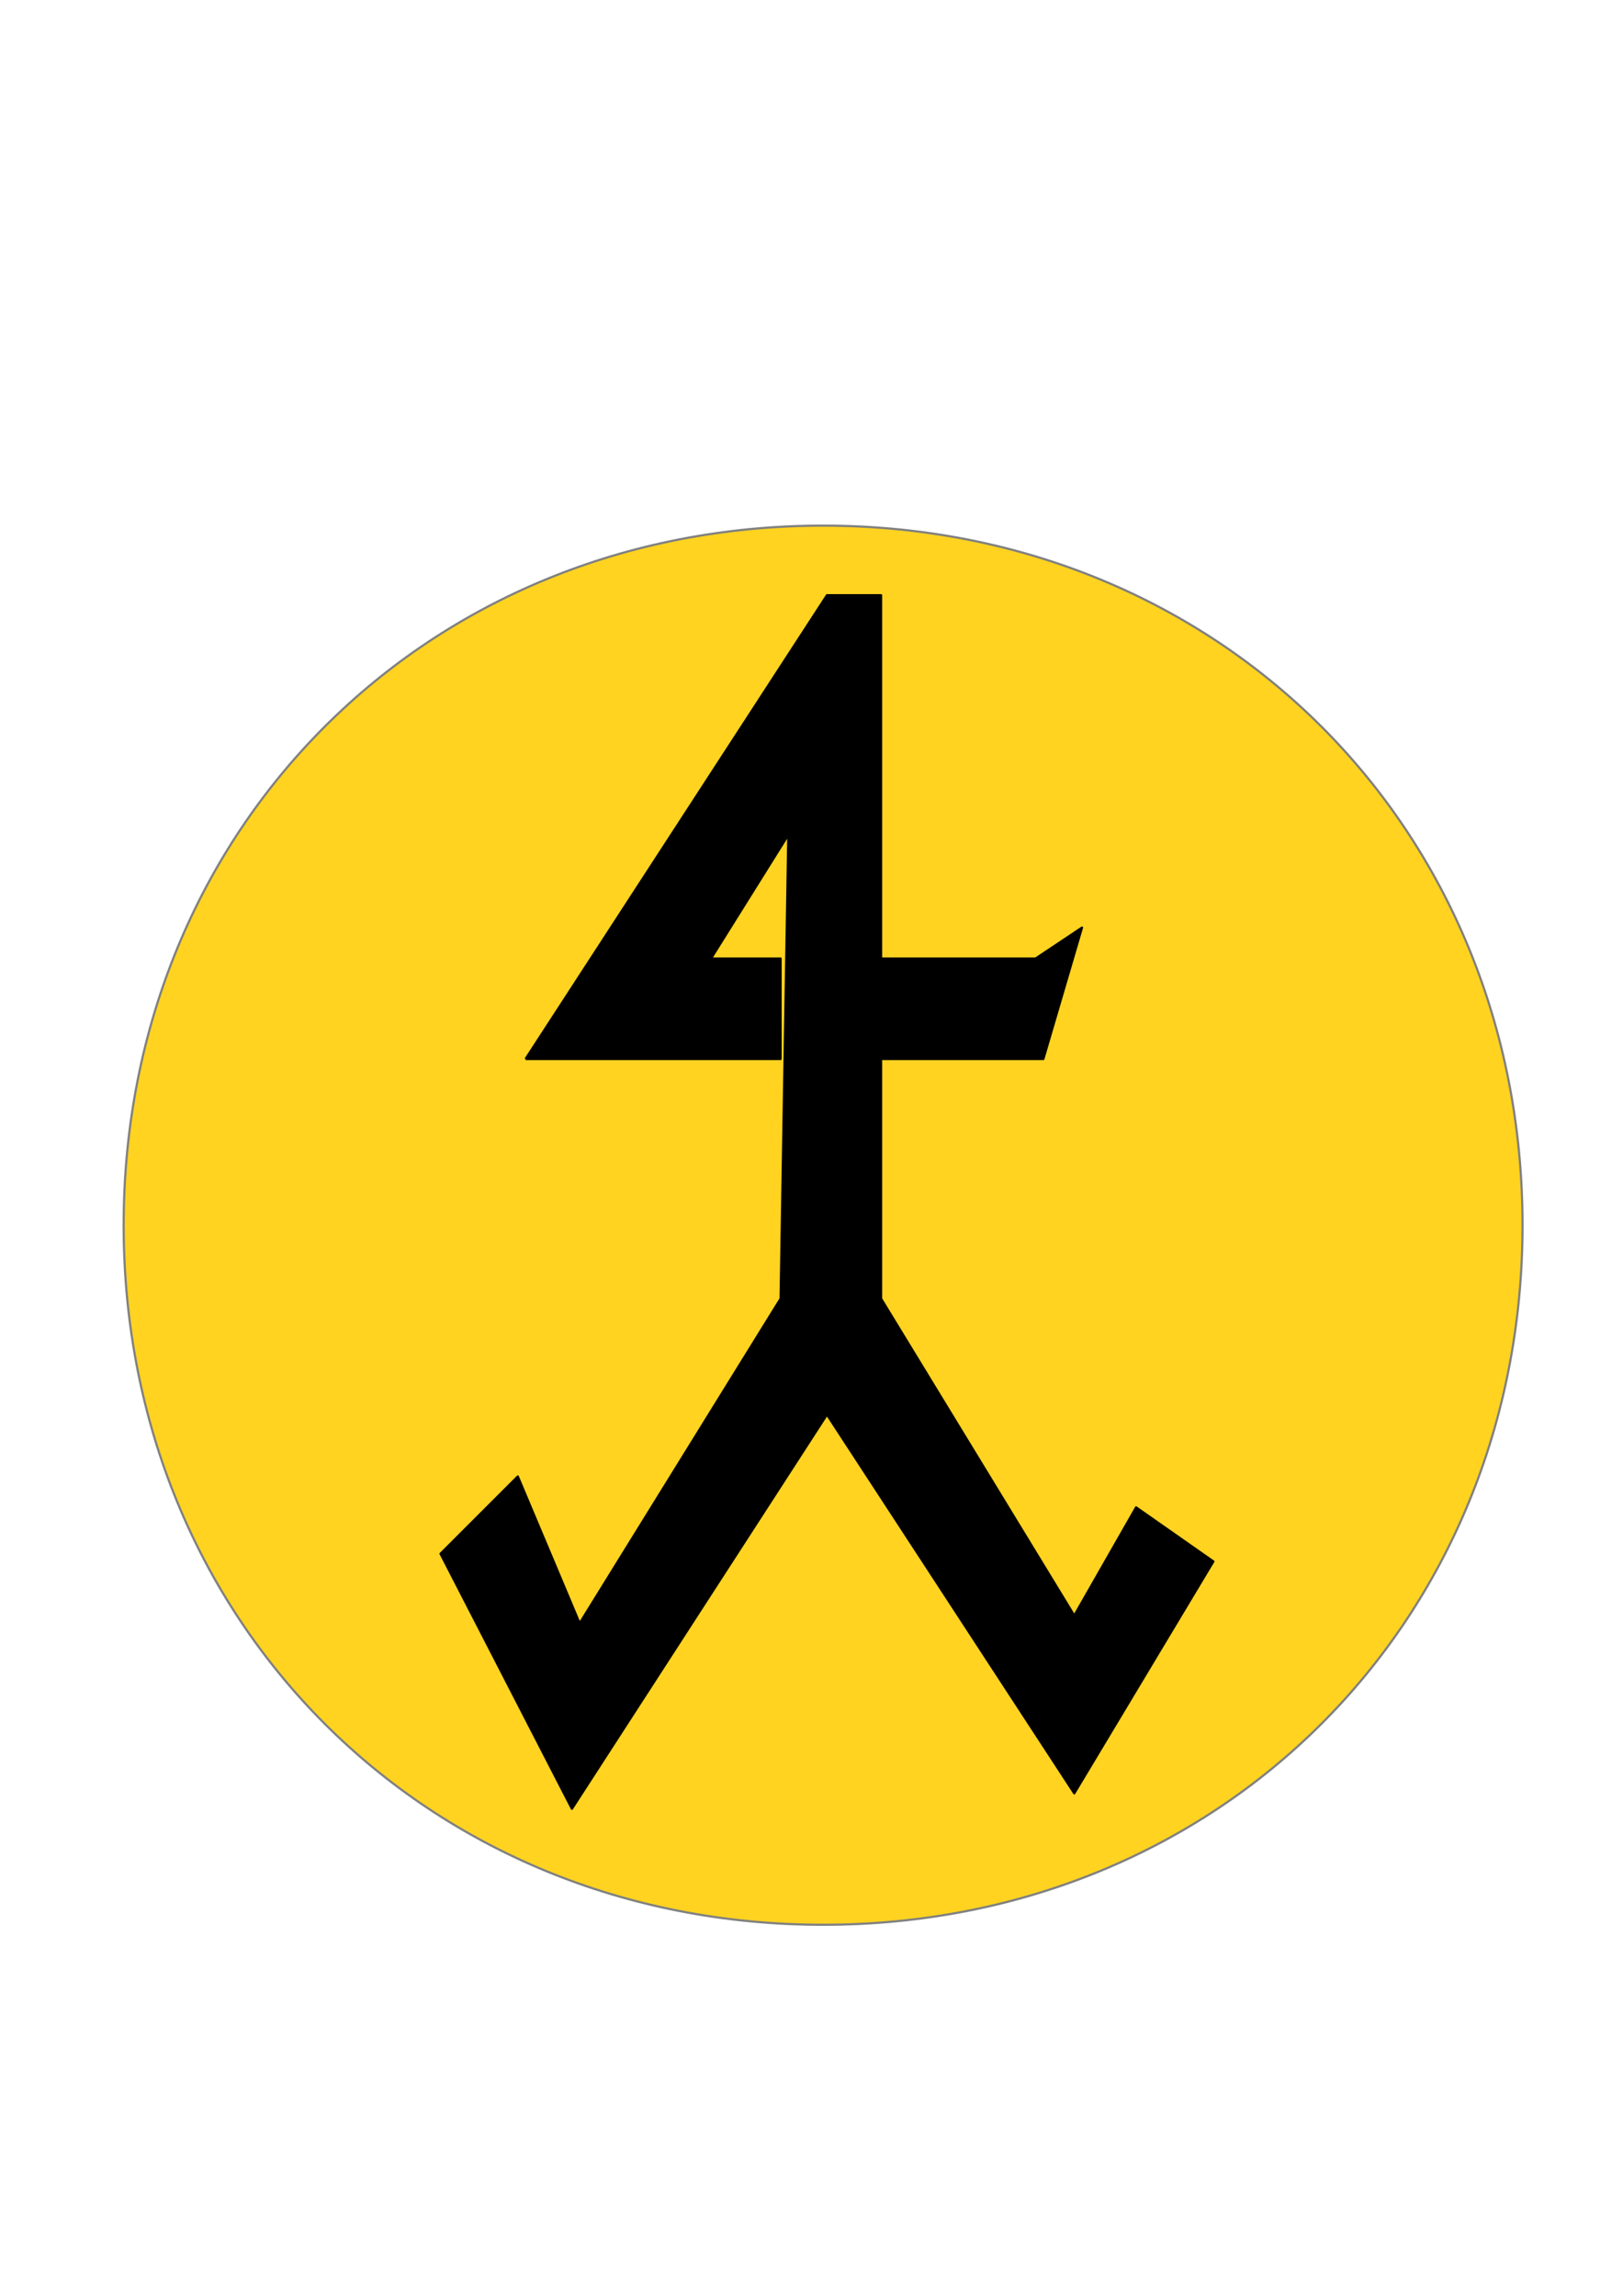 <?xml version="1.0" encoding="UTF-8"?>

<svg version="1.2" baseProfile="tiny" viewBox="0 0 21000 29700" preserveAspectRatio="xMidYMid" fill-rule="evenodd" clip-path="url(#presentation_clip_path)" stroke-width="28.222" stroke-linejoin="round" xmlns="http://www.w3.org/2000/svg" xmlns:xlink="http://www.w3.org/1999/xlink" xmlns:draw="urn:oasis:names:tc:opendocument:xmlns:drawing:1.0" xmlns:presentation="urn:oasis:names:tc:opendocument:xmlns:presentation:1.0" xmlns:smil="urn:oasis:names:tc:opendocument:xmlns:smil-compatible:1.0" xmlns:anim="urn:oasis:names:tc:opendocument:xmlns:animation:1.0" xml:space="preserve">
 <defs>
  <clipPath id="presentation_clip_path" clipPathUnits="userSpaceOnUse">
   <rect x="0" y="0" width="21000" height="29700"/>
  </clipPath>
 </defs>
 <g id="id2" class="Master_Slide" clip-path="url(#presentation_clip_path)">
  <g id="bg-id2" visibility="visible" class="Background">
   <rect fill="none" stroke="none" x="0" y="0" width="21000" height="29700"/>
  </g>
  <g id="bo-id2" visibility="visible" class="BackgroundObjects"/>
 </g>
 <g id="id1" class="Slide" visibility="visible" clip-path="url(#presentation_clip_path)">
  <g class="com.sun.star.drawing.LineShape">
   <g>
    <path fill="none" stroke="rgb(0,0,0)" d="M 10700,7700 L 11500,7800"/>
   </g>
  </g>
  <g class="com.sun.star.drawing.CustomShape">
   <g>
    <path fill="rgb(255,211,32)" stroke="none" d="M 10650,6800 C 15781,6800 19700,10719 19700,15850 19700,20981 15781,24900 10650,24900 5519,24900 1600,20981 1600,15850 1600,10719 5519,6800 10650,6800 Z M 1600,6800 L 1600,6800 Z M 19701,24901 L 19701,24901 Z"/>
    <path fill="none" stroke="rgb(128,128,128)" d="M 10650,6800 C 15781,6800 19700,10719 19700,15850 19700,20981 15781,24900 10650,24900 5519,24900 1600,20981 1600,15850 1600,10719 5519,6800 10650,6800"/>
    <path fill="none" stroke="rgb(128,128,128)" d="M 1600,6800 L 1600,6800"/>
    <path fill="none" stroke="rgb(128,128,128)" d="M 19701,24901 L 19701,24901"/>
    <rect fill="none" stroke="none" x="1600" y="6800" width="18101" height="18101"/>
   </g>
  </g>
  <g class="com.sun.star.drawing.PolyPolygonShape">
   <g>
    <path fill="rgb(0,0,0)" stroke="none" d="M 6800,13700 L 10700,7700 11400,7700 11400,12400 13400,12400 14000,12000 13500,13700 11400,13700 11400,16800 13900,20900 14700,19500 15700,20200 13900,23200 10700,18300 7400,23400 5700,20100 6700,19100 7500,21000 10100,16800 10200,10800 9200,12400 10100,12400 10100,13700 6800,13700 Z"/>
    <path fill="none" stroke="rgb(0,0,0)" d="M 6800,13700 L 10700,7700 11400,7700 11400,12400 13400,12400 14000,12000 13500,13700 11400,13700 11400,16800 13900,20900 14700,19500 15700,20200 13900,23200 10700,18300 7400,23400 5700,20100 6700,19100 7500,21000 10100,16800 10200,10800 9200,12400 10100,12400 10100,13700 6800,13700"/>
   </g>
  </g>
 </g>
</svg>
